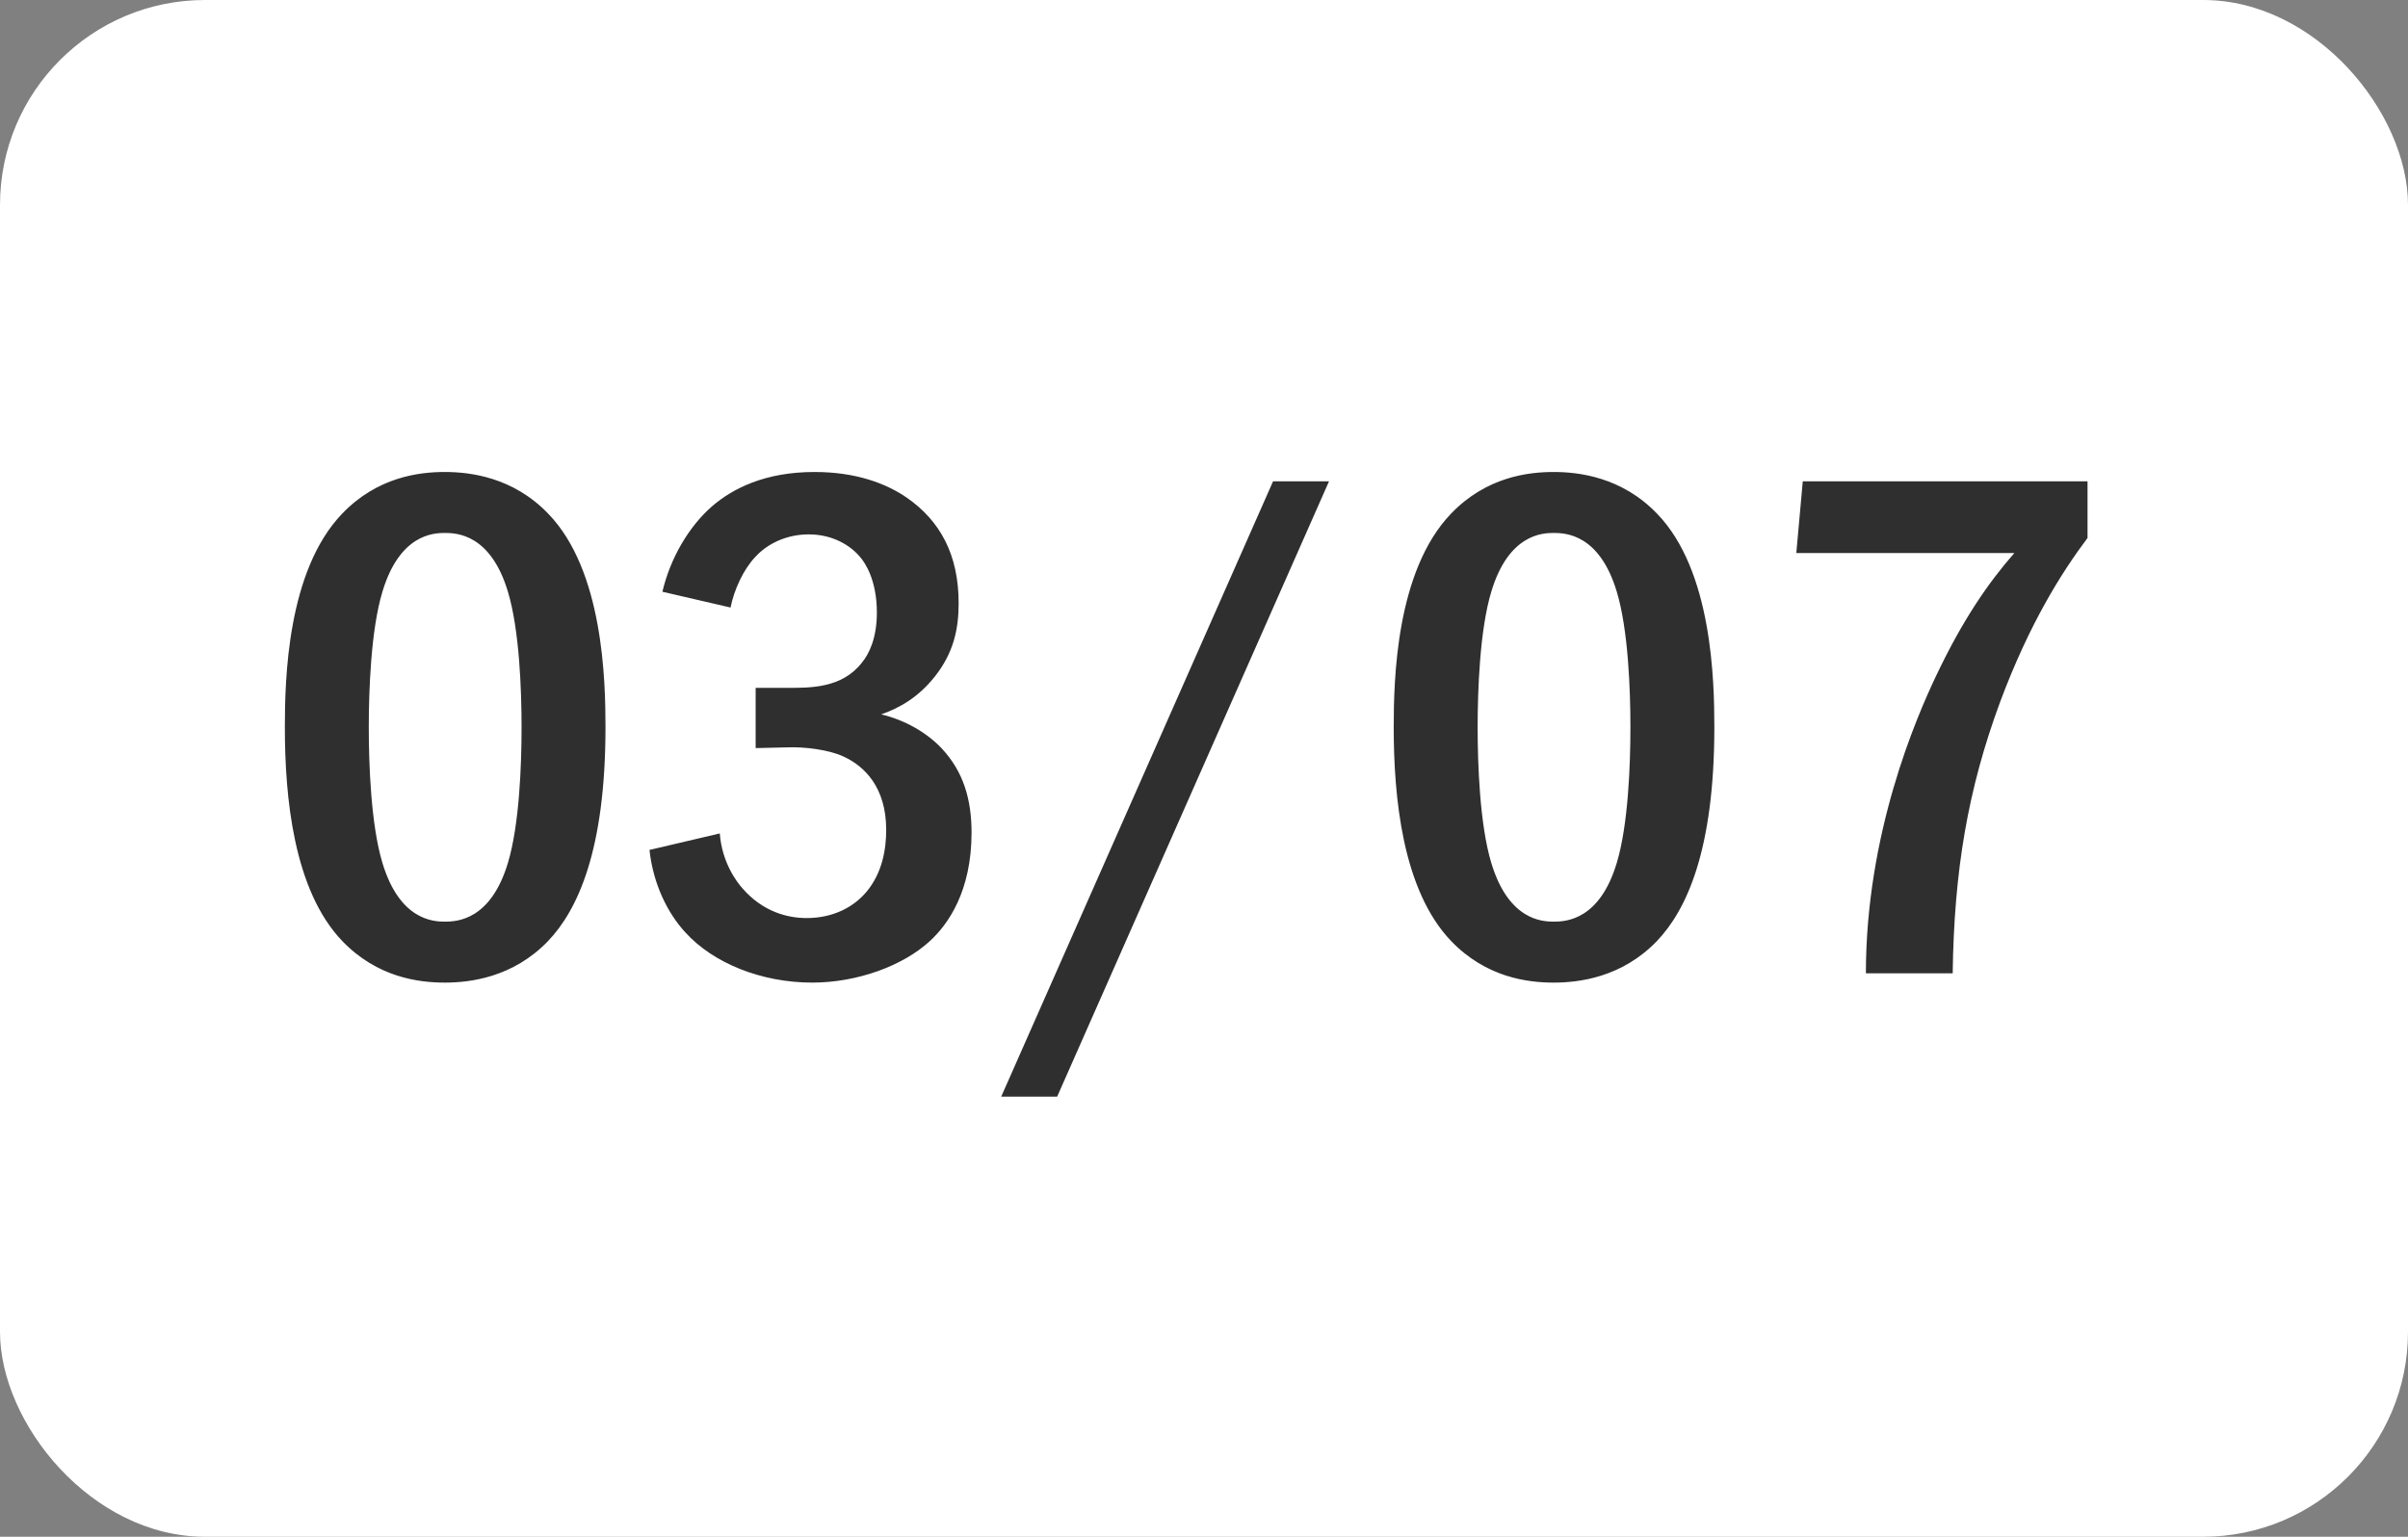 <?xml version="1.0" encoding="UTF-8"?> <svg xmlns="http://www.w3.org/2000/svg" width="47" height="30" viewBox="0 0 47 30" fill="none"><rect x="0" y="0" width="47" height="30" fill="#808080" stroke="none"/><rect width="47" height="30" rx="4" fill="white"></rect><path d="M8.682 9.214C9.172 9.214 10.012 9.312 10.698 10.026C11.776 11.132 11.818 13.288 11.818 14.198C11.818 16.606 11.272 17.768 10.698 18.37C10.012 19.084 9.172 19.182 8.682 19.182C8.178 19.182 7.366 19.084 6.68 18.37C5.728 17.376 5.56 15.556 5.56 14.198C5.56 13.274 5.602 11.146 6.68 10.026C7.366 9.312 8.178 9.214 8.682 9.214ZM8.682 10.404C8.458 10.404 7.8 10.432 7.464 11.552C7.24 12.294 7.198 13.47 7.198 14.198C7.198 14.926 7.24 16.102 7.464 16.844C7.8 17.964 8.458 17.992 8.682 17.992C8.92 17.992 9.578 17.964 9.914 16.844C10.138 16.102 10.18 14.926 10.18 14.198C10.18 13.47 10.138 12.294 9.914 11.552C9.578 10.432 8.92 10.404 8.682 10.404ZM14.259 11.86L12.929 11.552C13.083 10.894 13.447 10.278 13.895 9.886C14.301 9.536 14.931 9.214 15.897 9.214C16.709 9.214 17.297 9.438 17.703 9.718C18.347 10.166 18.711 10.824 18.711 11.776C18.711 12.28 18.613 12.742 18.249 13.204C17.927 13.61 17.563 13.82 17.199 13.946C17.675 14.058 18.095 14.31 18.375 14.604C18.809 15.066 18.963 15.612 18.963 16.256C18.963 17.404 18.501 18.048 18.151 18.37C17.619 18.86 16.723 19.182 15.855 19.182C14.861 19.182 13.923 18.804 13.377 18.202C13.027 17.824 12.747 17.25 12.677 16.592L14.049 16.27C14.091 16.83 14.371 17.208 14.497 17.348C14.889 17.796 15.365 17.922 15.743 17.922C16.275 17.922 16.667 17.698 16.905 17.418C17.227 17.04 17.297 16.564 17.297 16.2C17.297 15.36 16.863 14.954 16.471 14.772C16.177 14.632 15.687 14.576 15.365 14.59L14.749 14.604V13.428H15.365C15.799 13.428 16.429 13.442 16.821 12.938C16.961 12.77 17.115 12.462 17.115 11.958C17.115 11.314 16.877 10.978 16.793 10.88C16.597 10.642 16.247 10.432 15.785 10.432C15.351 10.432 14.973 10.614 14.735 10.88C14.511 11.118 14.329 11.51 14.259 11.86ZM24.848 9.396H25.94L20.634 21.408H19.542L24.848 9.396ZM30.325 9.214C30.815 9.214 31.655 9.312 32.341 10.026C33.419 11.132 33.461 13.288 33.461 14.198C33.461 16.606 32.915 17.768 32.341 18.37C31.655 19.084 30.815 19.182 30.325 19.182C29.821 19.182 29.009 19.084 28.323 18.37C27.371 17.376 27.203 15.556 27.203 14.198C27.203 13.274 27.245 11.146 28.323 10.026C29.009 9.312 29.821 9.214 30.325 9.214ZM30.325 10.404C30.101 10.404 29.443 10.432 29.107 11.552C28.883 12.294 28.841 13.47 28.841 14.198C28.841 14.926 28.883 16.102 29.107 16.844C29.443 17.964 30.101 17.992 30.325 17.992C30.563 17.992 31.221 17.964 31.557 16.844C31.781 16.102 31.823 14.926 31.823 14.198C31.823 13.47 31.781 12.294 31.557 11.552C31.221 10.432 30.563 10.404 30.325 10.404ZM35.187 9.396H40.745V10.502C40.241 11.174 39.611 12.168 39.037 13.708C38.407 15.416 38.141 16.998 38.113 19H36.419C36.419 16.27 37.399 14.016 37.791 13.19C38.309 12.098 38.813 11.37 39.317 10.796H35.061L35.187 9.396Z" fill="#2F2F2F"></path></svg> 